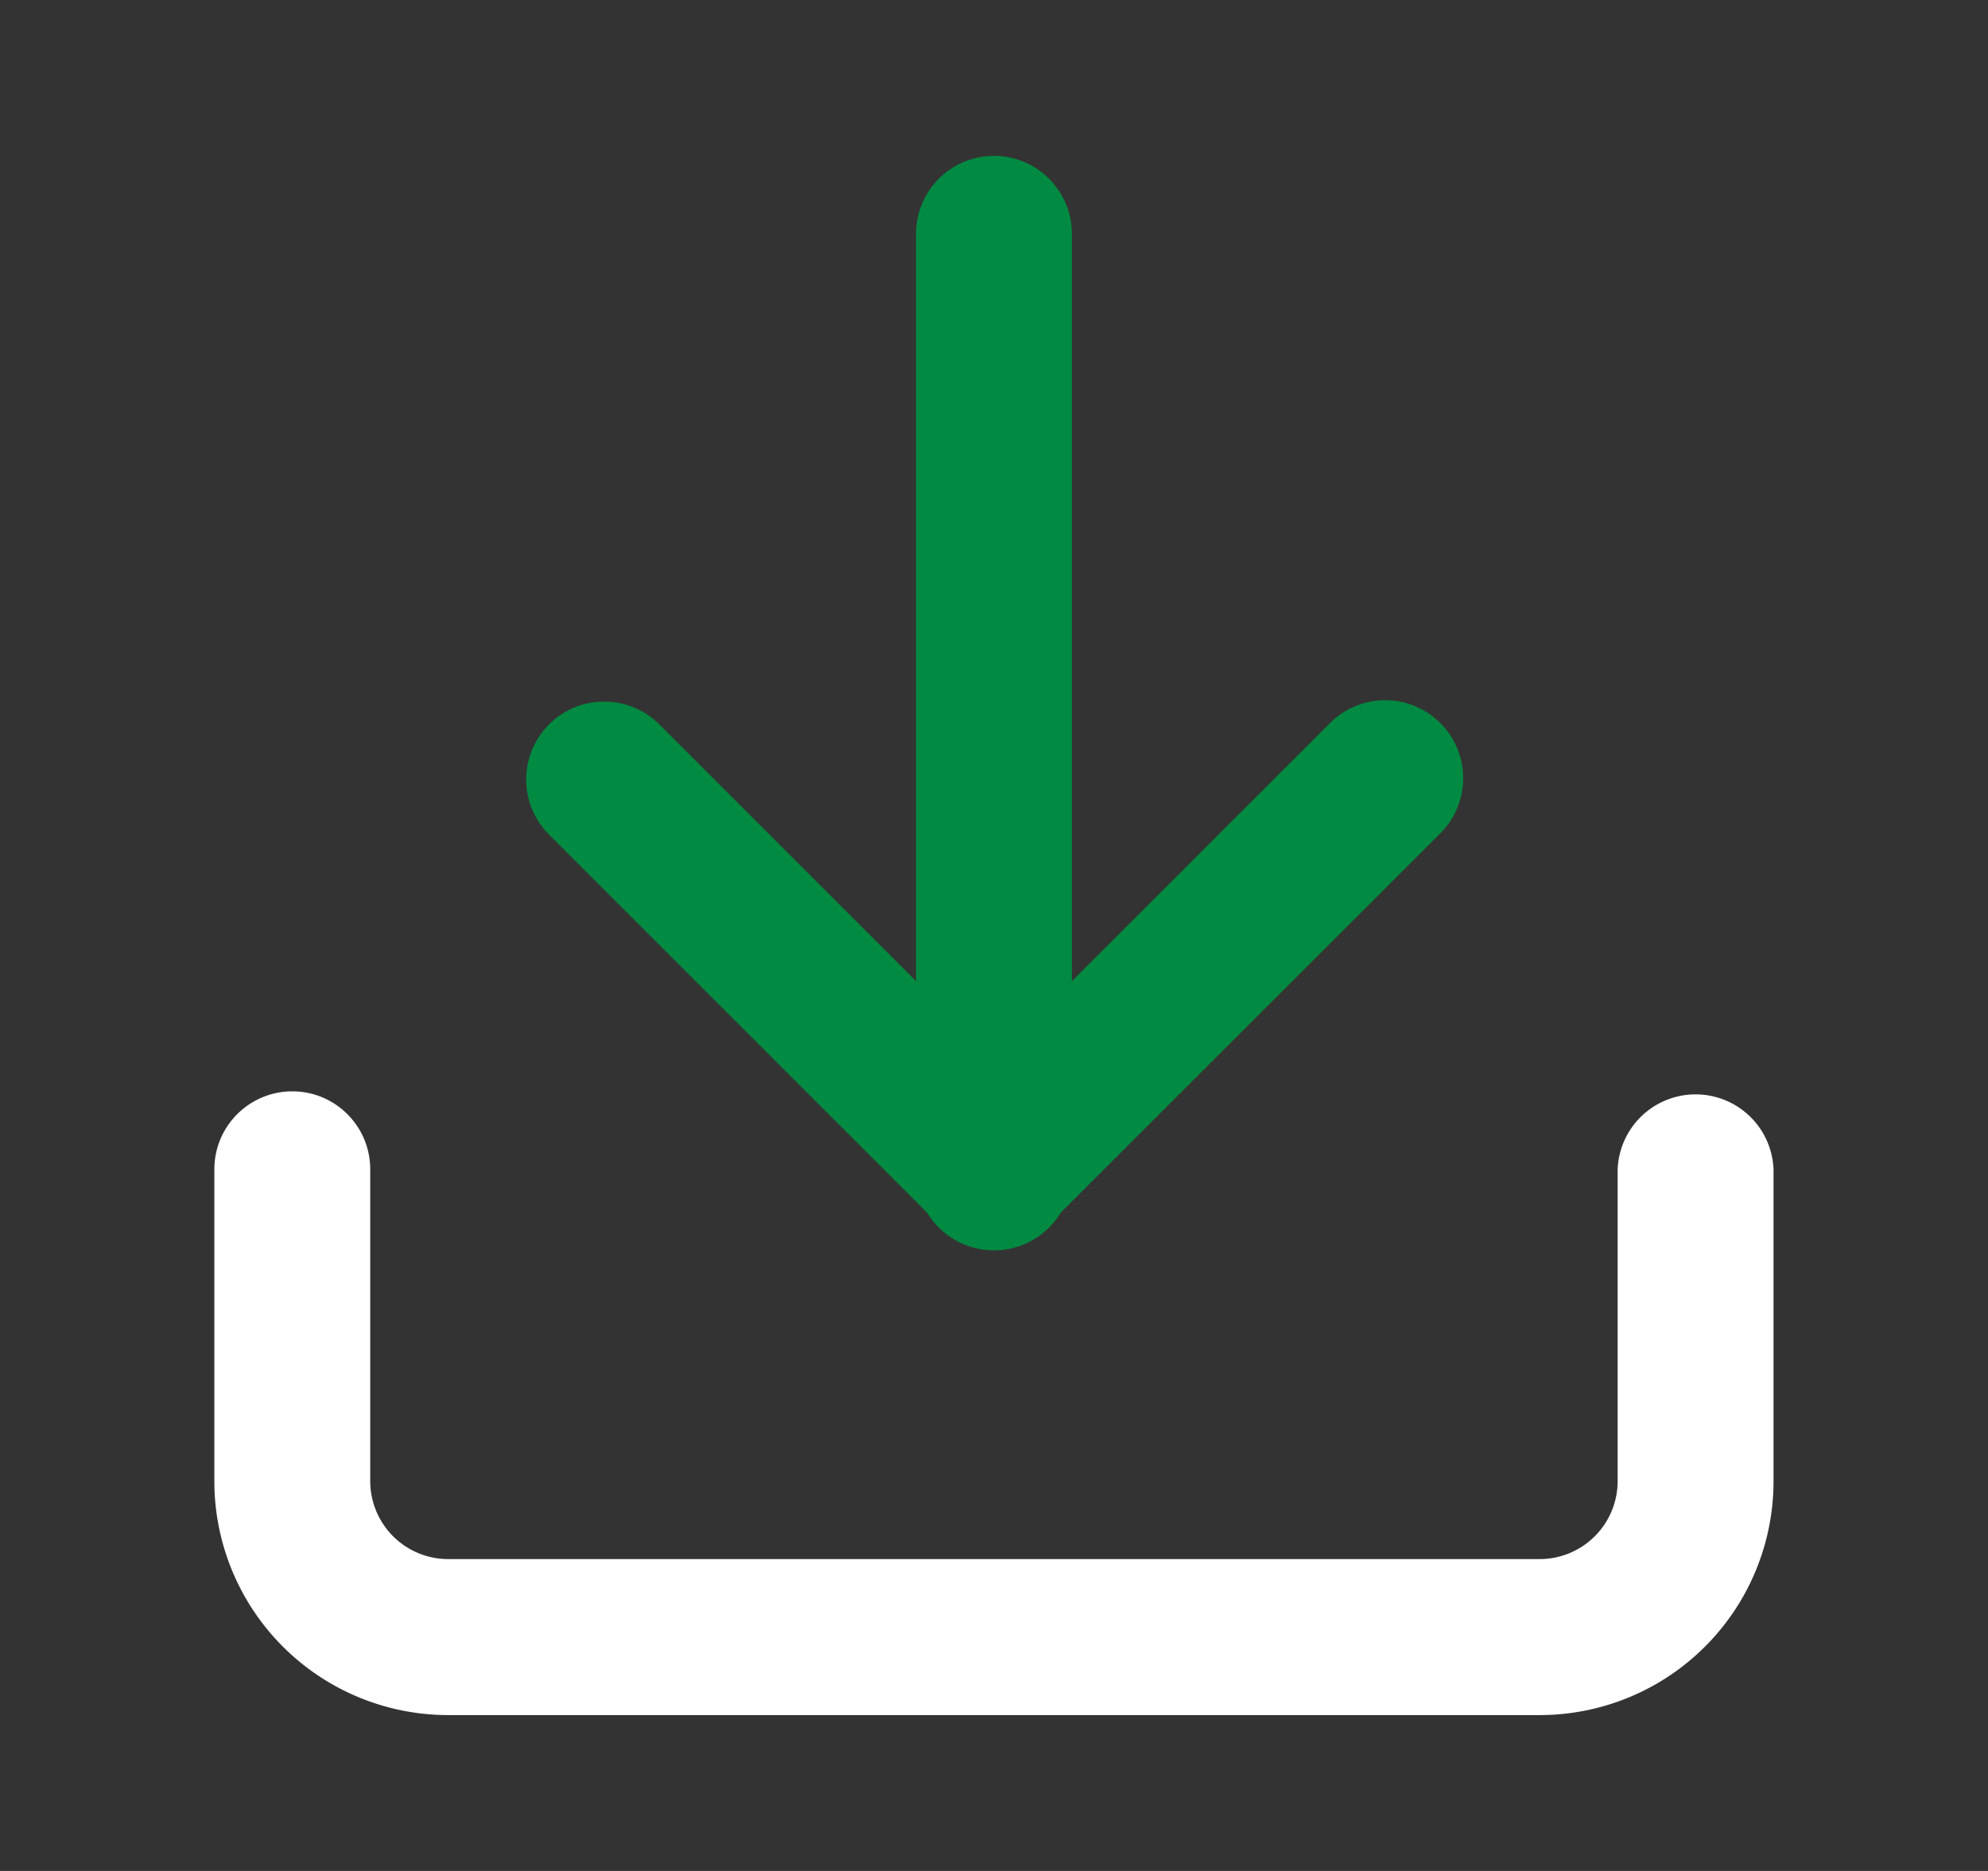 <svg width="17" height="16" fill="none" xmlns="http://www.w3.org/2000/svg" class="lttPiZXhr8VGF2ee8EN6"><rect width="100%" height="100%" fill="#333333" stroke="none"/><path fill-rule="evenodd" clip-rule="evenodd" d="M2.5 9.333c.368 0 .666.299.666.667v2.667a.667.667 0 0 0 .667.666h9.333a.667.667 0 0 0 .667-.666V10a.667.667 0 0 1 1.333 0v2.667a2 2 0 0 1-2 2H3.833a2 2 0 0 1-2-2V10c0-.368.298-.667.667-.667Z" fill="#fff"></path><path fill-rule="evenodd" clip-rule="evenodd" d="M4.695 6.195c.26-.26.683-.26.943 0L8.5 9.057l2.862-2.862a.667.667 0 1 1 .943.943L8.97 10.471a.667.667 0 0 1-.942 0L4.695 7.138a.667.667 0 0 1 0-.943Z" fill="#018a41"></path><path fill-rule="evenodd" clip-rule="evenodd" d="M8.5 1.333c.368 0 .666.299.666.667v8a.667.667 0 1 1-1.333 0V2c0-.368.298-.667.667-.667Z" fill="#018a41"></path></svg>